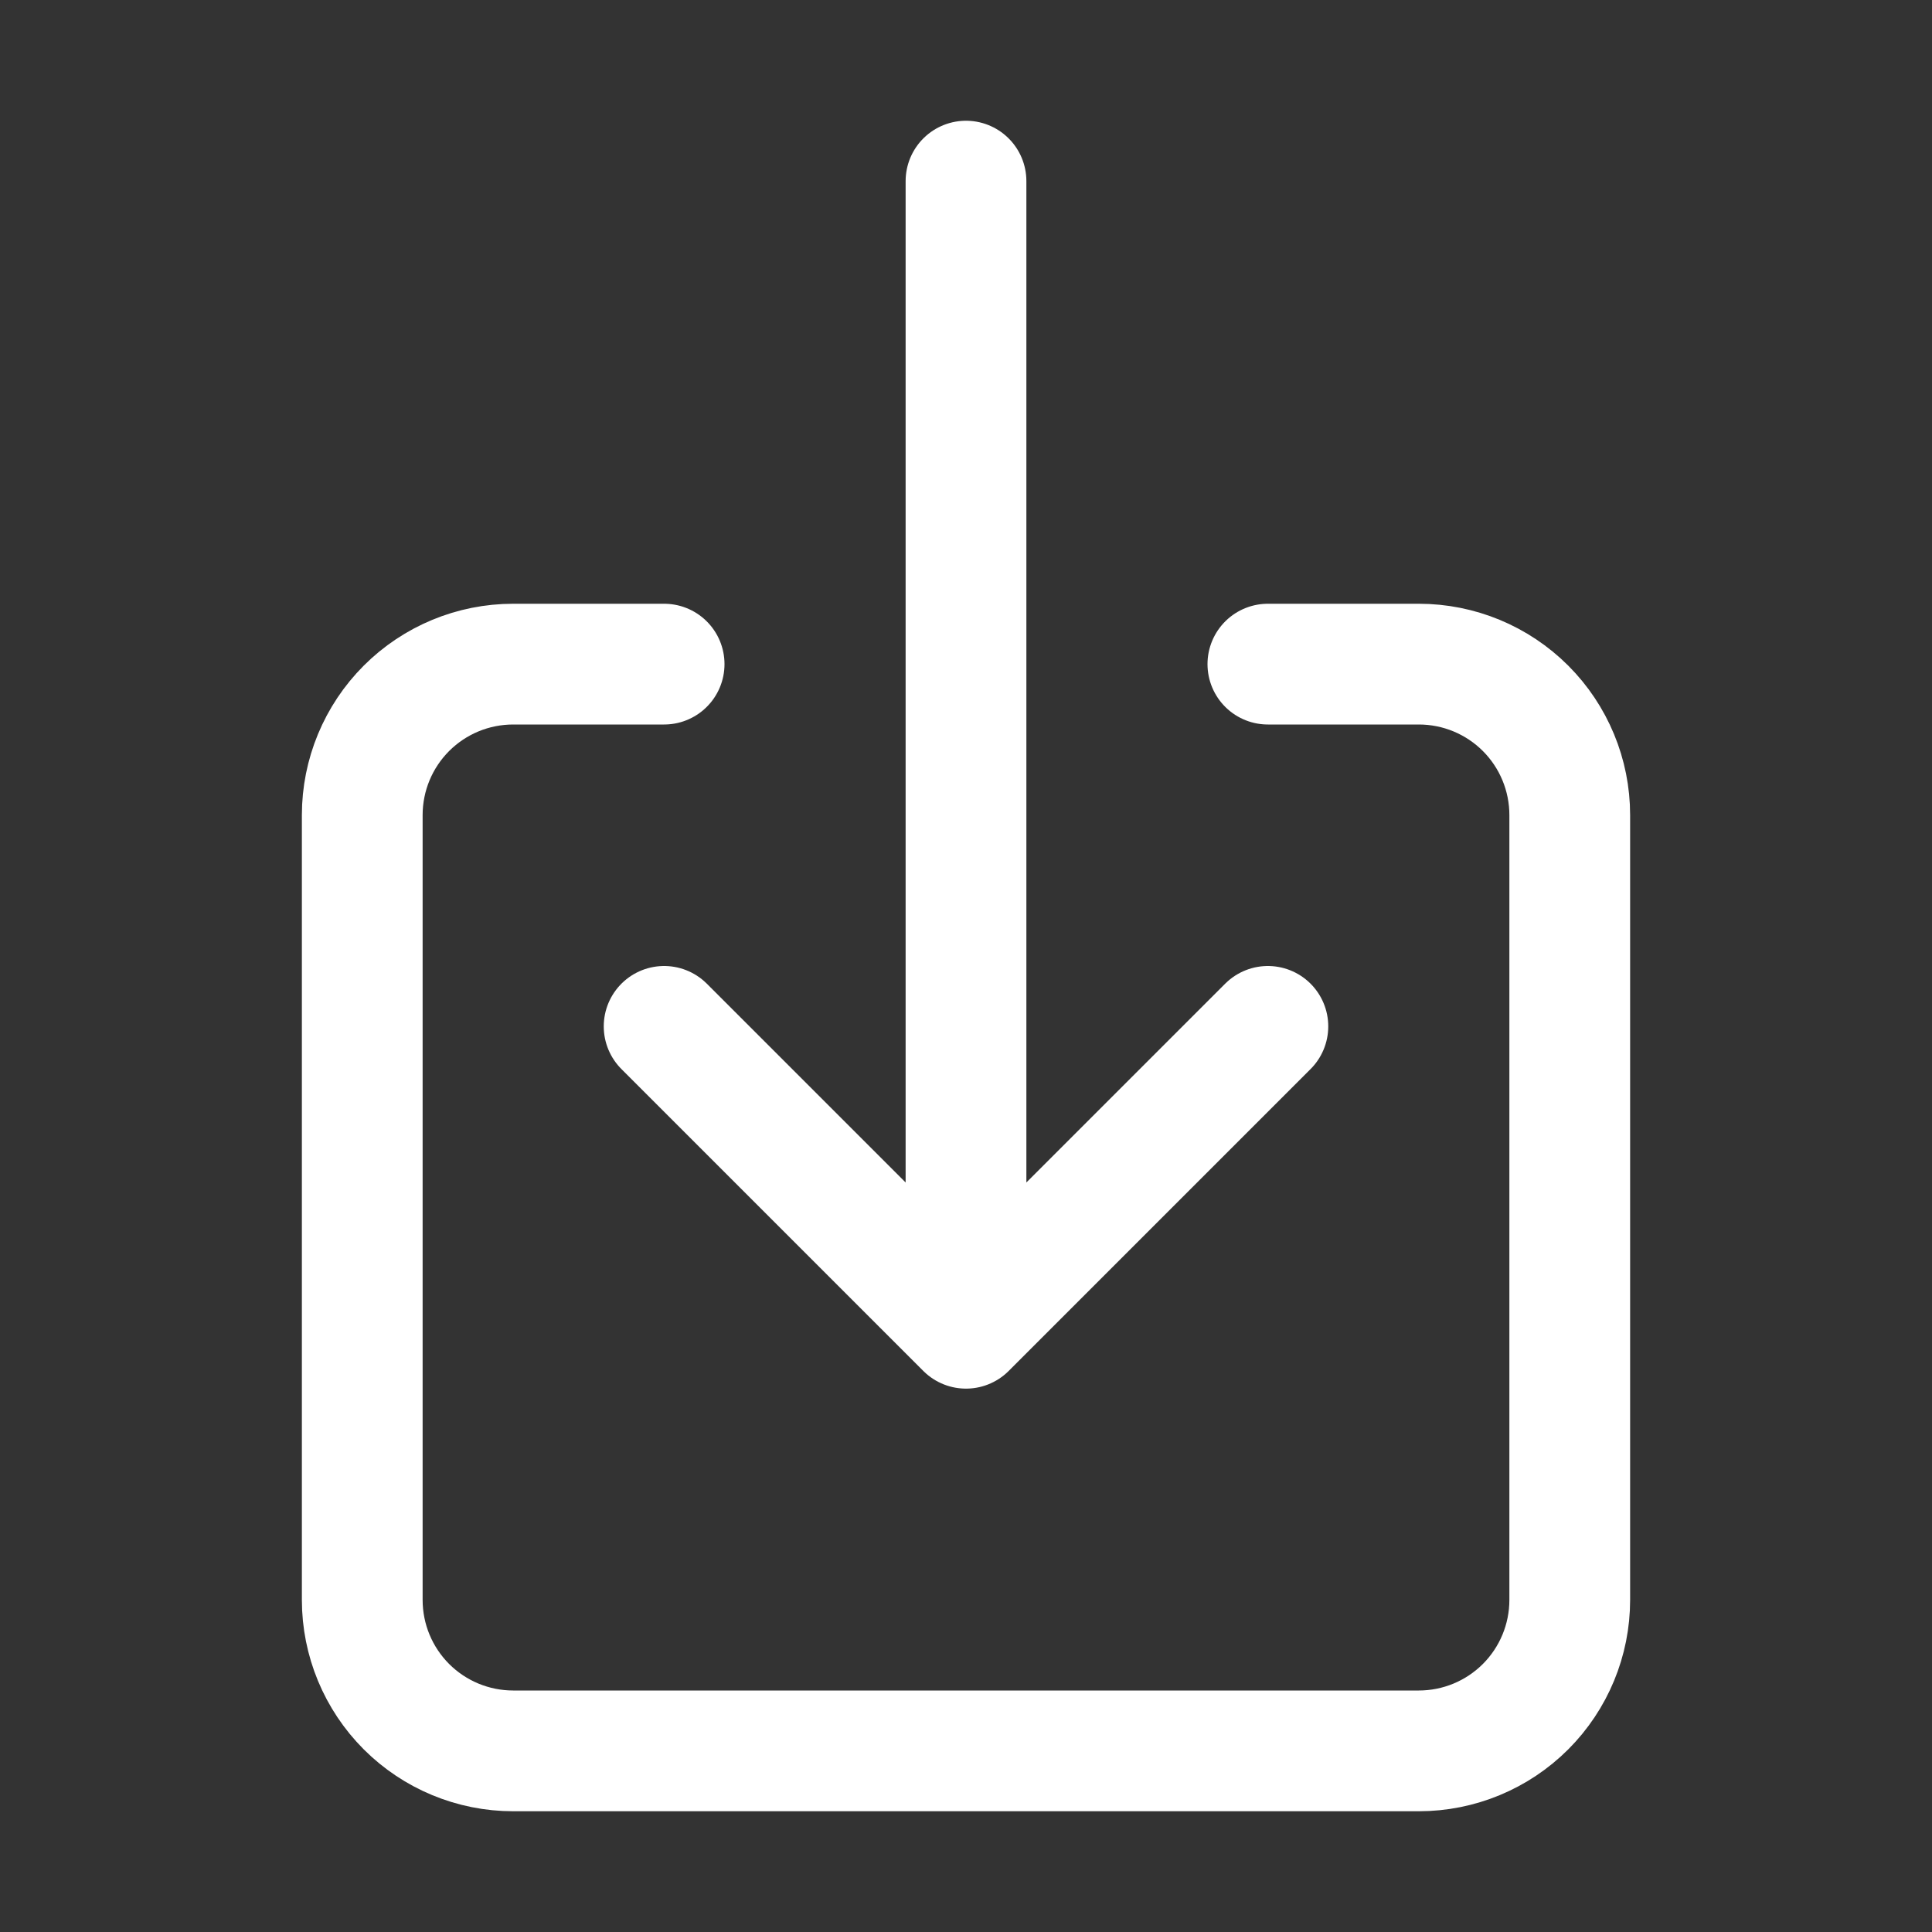 <svg width="48" height="48" viewBox="0 0 48 48" fill="none" xmlns="http://www.w3.org/2000/svg">
<rect x="0" y="0" width="48" height="48" fill="#333333" stroke="none"/>
<path d="M31.5 16.5H35.25C36.245 16.5 37.198 16.895 37.902 17.598C38.605 18.302 39 19.255 39 20.25V39.75C39 40.745 38.605 41.698 37.902 42.402C37.198 43.105 36.245 43.5 35.25 43.5H12.75C11.755 43.5 10.802 43.105 10.098 42.402C9.395 41.698 9 40.745 9 39.75V20.25C9 19.255 9.395 18.302 10.098 17.598C10.802 16.895 11.755 16.5 12.75 16.5H16.5" stroke="white" stroke-width="3" stroke-linecap="round" stroke-linejoin="round"/>
<path d="M16.5 25.5L24 33L31.5 25.5M24 4.5V31.5" stroke="white" stroke-width="3" stroke-linecap="round" stroke-linejoin="round"/>
</svg>
